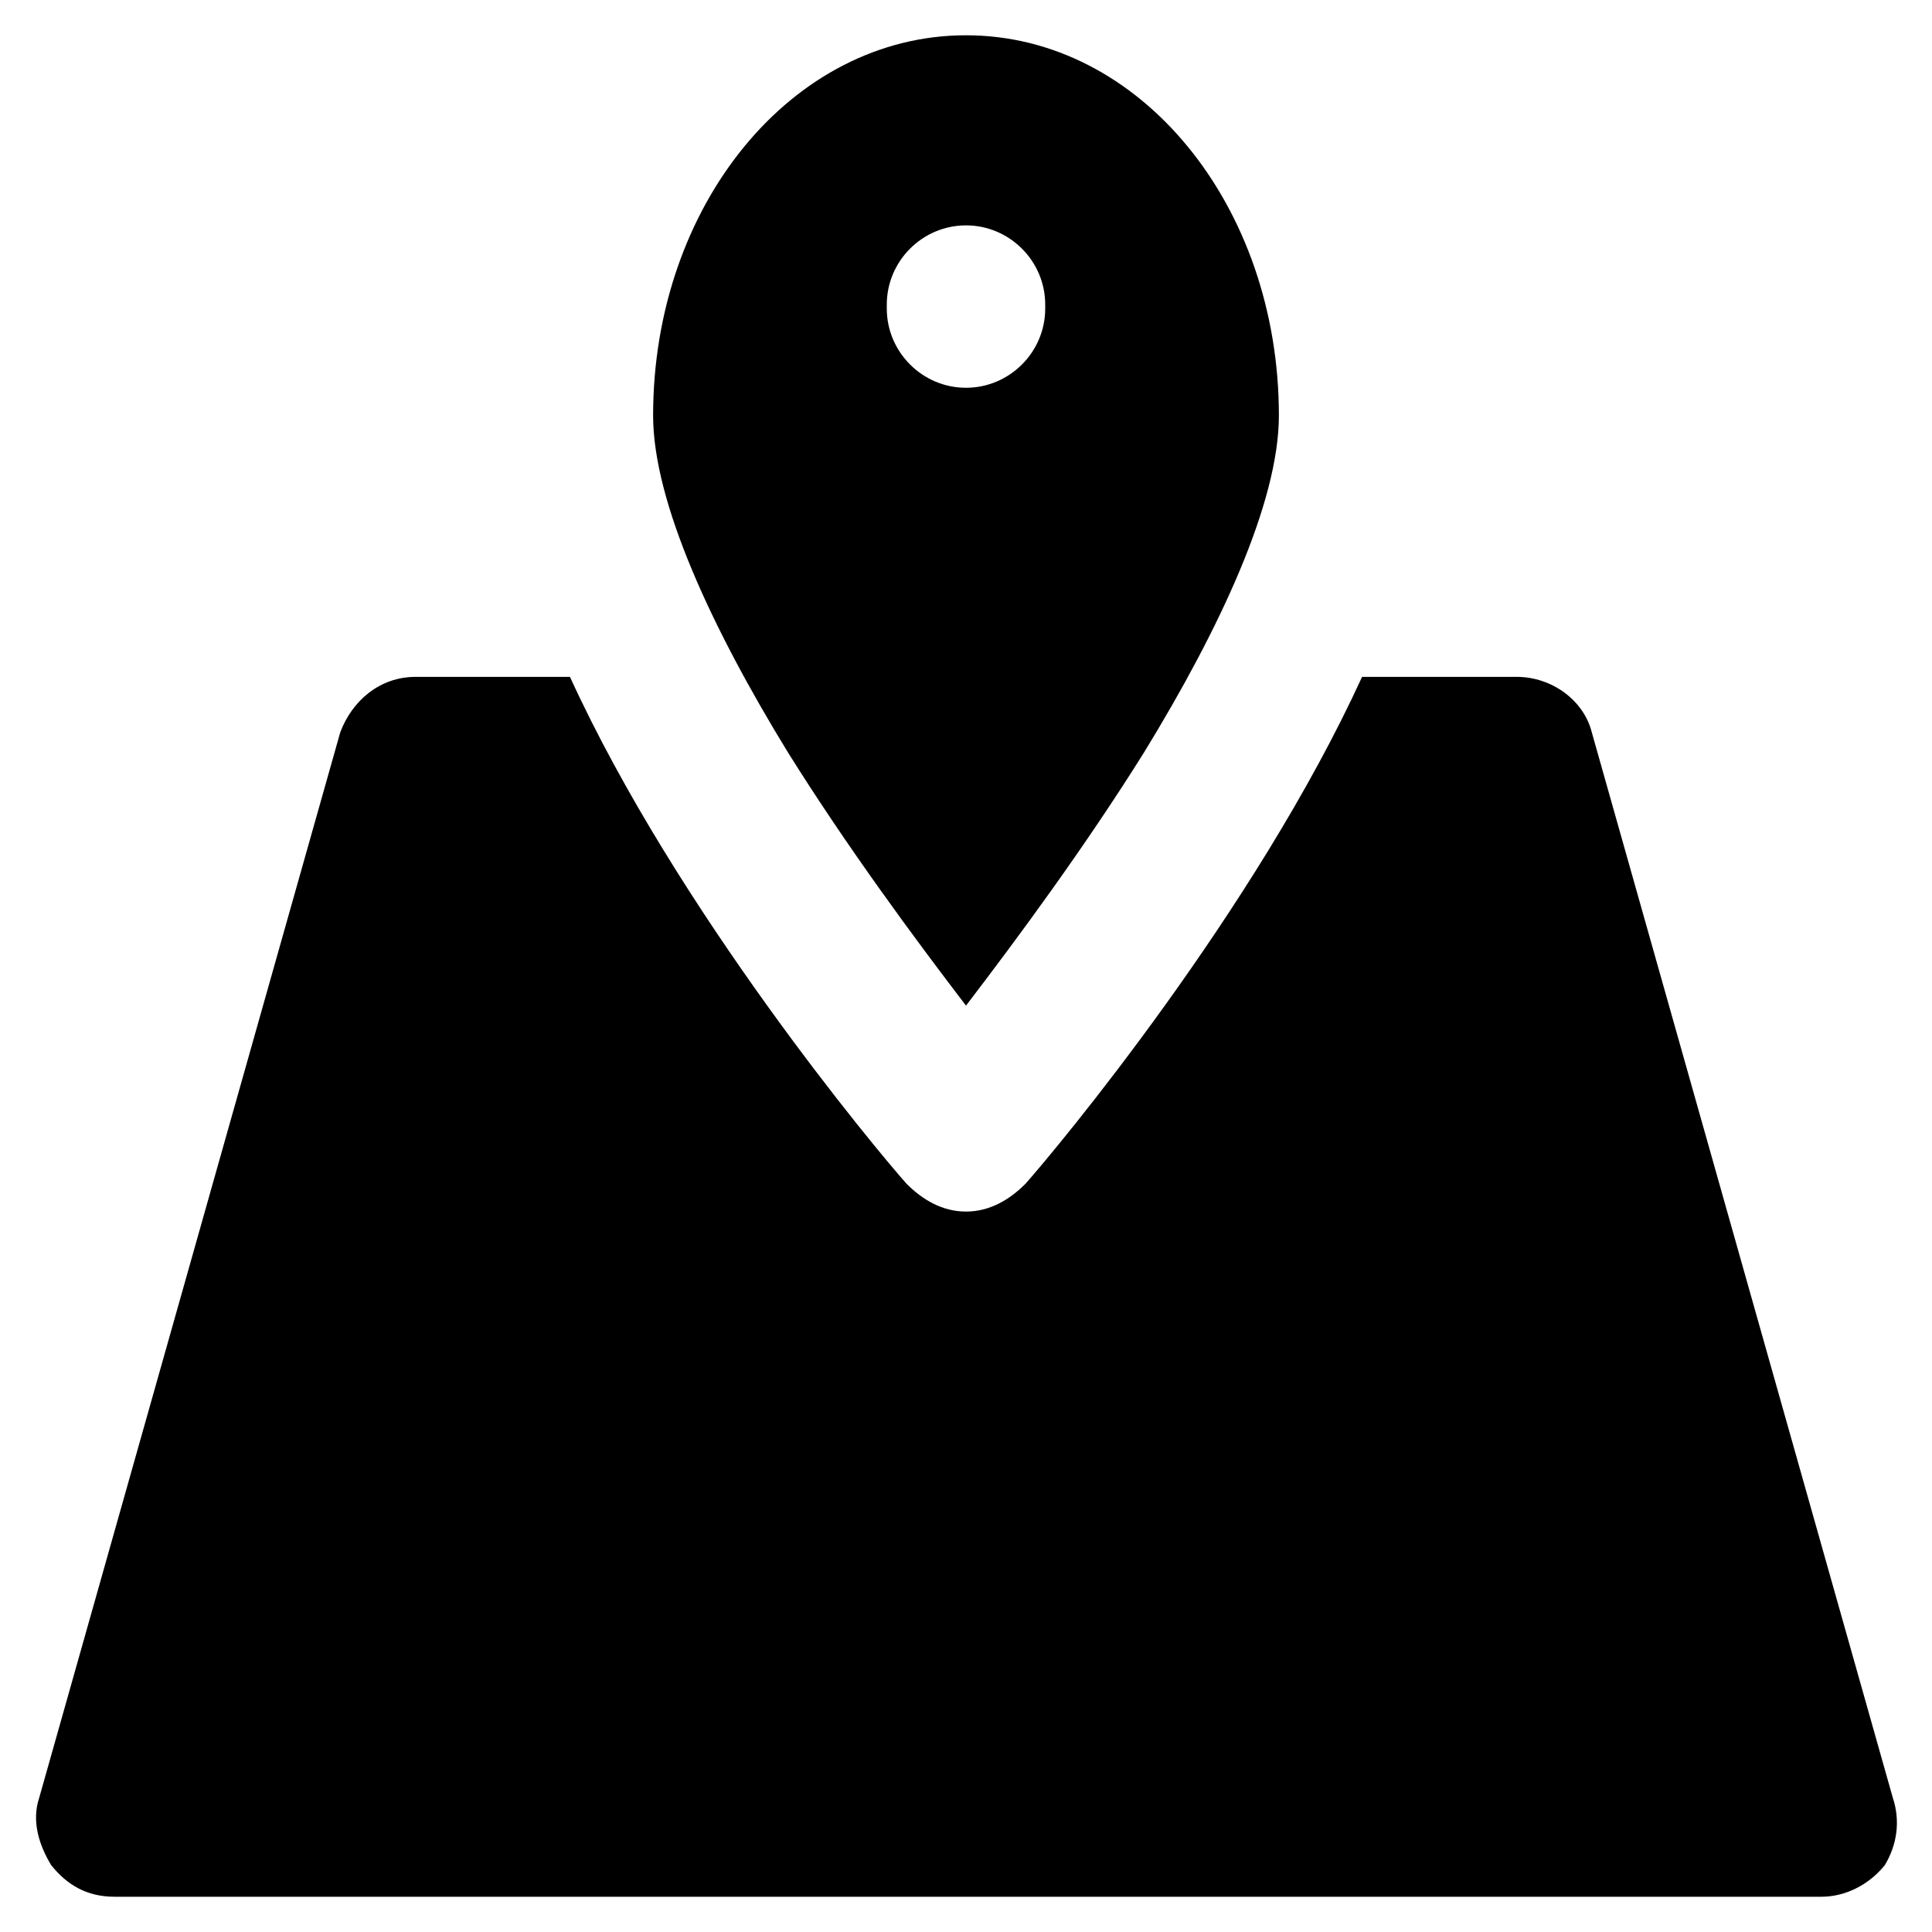 <?xml version="1.0" encoding="UTF-8"?>
<!-- Uploaded to: ICON Repo, www.iconrepo.com, Generator: ICON Repo Mixer Tools -->
<svg fill="#000000" width="800px" height="800px" version="1.1" viewBox="144 144 512 512" xmlns="http://www.w3.org/2000/svg">
 <g>
  <path d="m645.61 620.41-79.77-282.34c-2.098-8.398-10.496-14.695-19.941-14.695l-40.938 0.004c-28.34 61.926-80.82 124.9-89.215 134.35-4.199 4.199-9.445 7.348-15.742 7.348s-11.547-3.148-15.742-7.348c-8.398-9.445-60.879-72.422-89.215-134.35h-40.934c-9.445 0-16.793 6.297-19.941 14.695l-79.777 282.34c-2.098 6.297 0 12.594 3.148 17.844 4.199 5.246 9.445 8.398 16.793 8.398h452.38c6.297 0 12.594-3.148 16.793-8.398 3.152-5.246 4.199-11.547 2.102-17.844z"/>
  <path d="m400 410.5c13.645-17.844 31.488-41.984 47.23-67.176 19.941-32.539 35.688-66.125 35.688-89.215 0-55.629-36.734-100.76-82.918-100.76s-82.918 45.133-82.918 100.76c0 23.09 15.742 56.68 35.688 89.215 15.742 25.191 33.586 49.332 47.23 67.176zm-20.992-185.78c0-11.547 9.445-20.992 20.992-20.992s20.992 9.445 20.992 20.992v1.051c0 11.547-9.445 20.992-20.992 20.992s-20.992-9.445-20.992-20.992z"/>
 </g>
</svg>